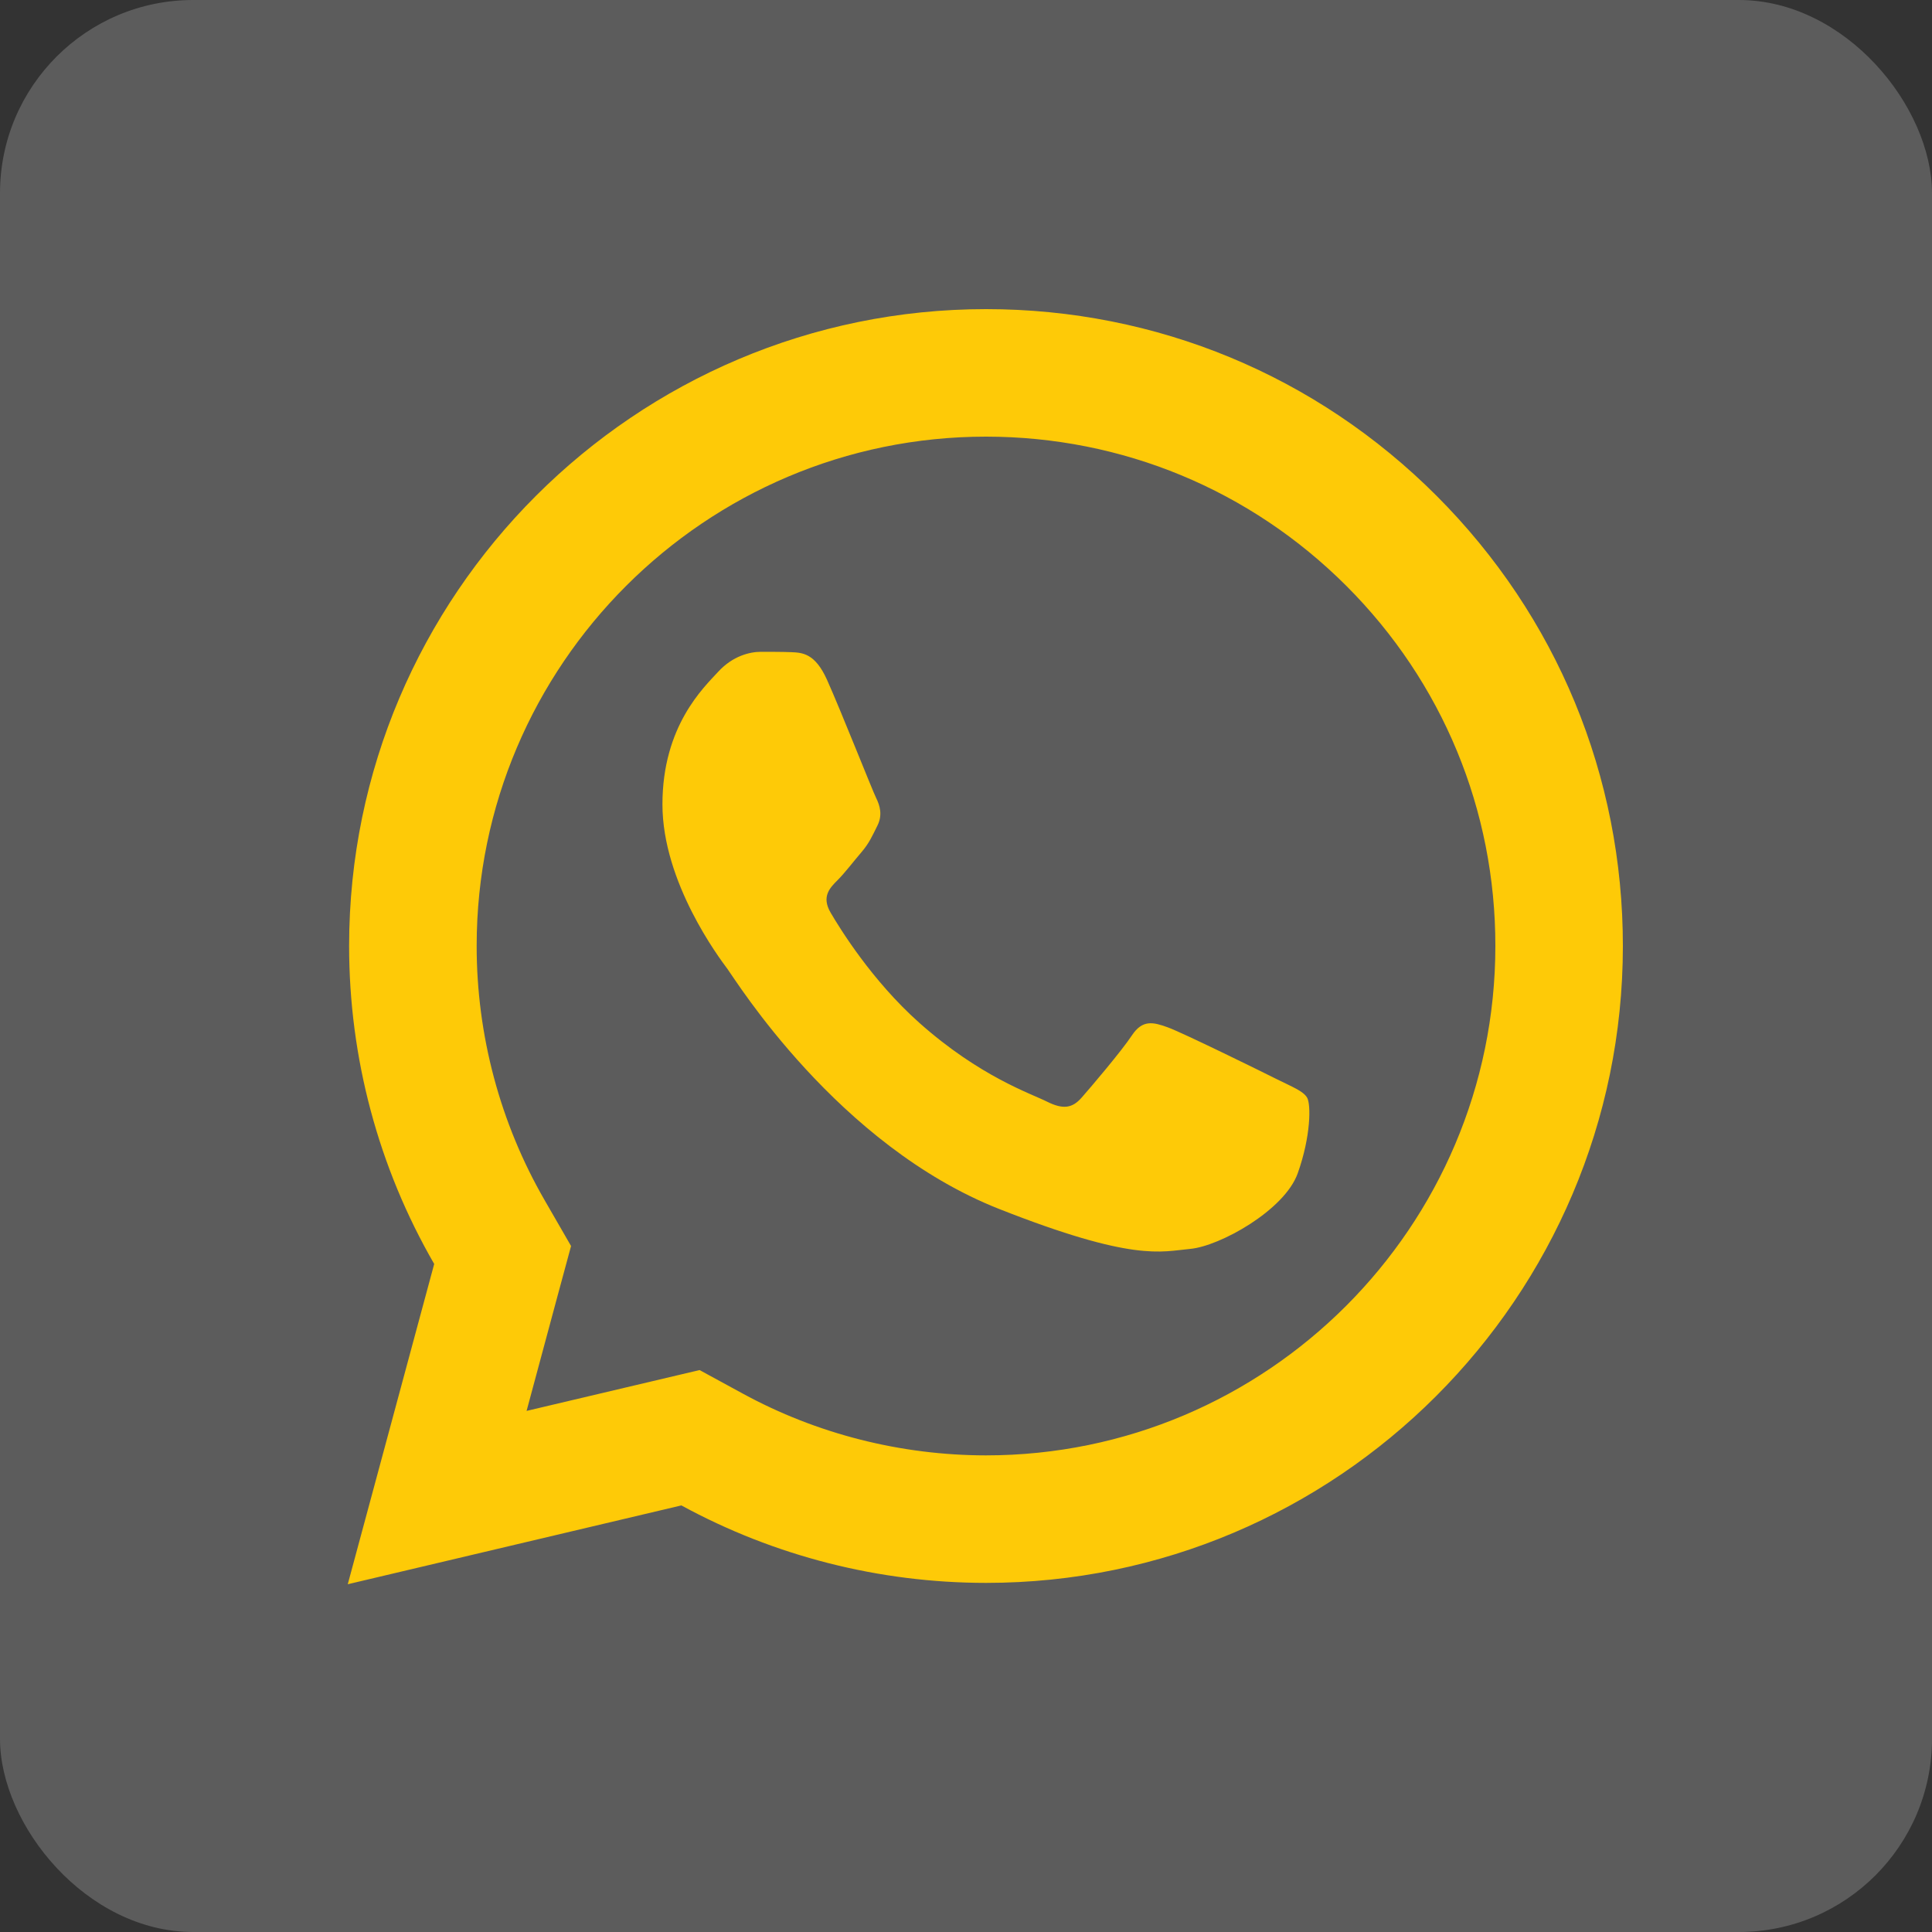 <?xml version="1.0" encoding="UTF-8"?> <svg xmlns="http://www.w3.org/2000/svg" width="50" height="50" viewBox="0 0 50 50" fill="none"><rect x="0" y="0" width="50" height="50" fill="#333333" stroke="none"/> <rect width="50" height="50" rx="5" fill="white" fill-opacity="0.2"></rect> <path d="M25.521 8C16.435 8 9.039 15.389 9.035 24.474C9.034 27.378 9.794 30.213 11.237 32.711L9 41L17.634 38.96C20.042 40.273 22.752 40.963 25.511 40.965H25.518C34.602 40.965 41.995 33.574 42 24.49C42.003 20.087 40.291 15.946 37.178 12.831C34.066 9.717 29.93 8.002 25.521 8ZM25.518 11.3C29.043 11.302 32.355 12.676 34.845 15.164C37.335 17.655 38.703 20.966 38.7 24.487C38.696 31.754 32.785 37.665 25.515 37.665C23.315 37.663 21.136 37.111 19.217 36.063L18.105 35.457L16.877 35.747L13.628 36.514L14.421 33.569L14.779 32.247L14.095 31.061C12.944 29.068 12.334 26.789 12.336 24.474C12.339 17.211 18.252 11.3 25.518 11.3ZM19.687 16.869C19.412 16.869 18.966 16.972 18.588 17.384C18.21 17.795 17.144 18.79 17.144 20.817C17.144 22.843 18.621 24.801 18.827 25.077C19.032 25.351 21.676 29.64 25.863 31.29C29.341 32.661 30.048 32.391 30.803 32.321C31.559 32.254 33.242 31.327 33.585 30.365C33.928 29.403 33.929 28.576 33.827 28.406C33.724 28.234 33.45 28.132 33.037 27.926C32.626 27.719 30.601 26.725 30.223 26.588C29.845 26.451 29.569 26.382 29.295 26.794C29.021 27.207 28.234 28.132 27.993 28.406C27.752 28.681 27.513 28.718 27.1 28.512C26.688 28.304 25.361 27.868 23.787 26.466C22.563 25.375 21.736 24.029 21.495 23.617C21.256 23.206 21.473 22.98 21.679 22.776C21.864 22.591 22.088 22.295 22.295 22.054C22.499 21.813 22.57 21.642 22.707 21.368C22.844 21.094 22.774 20.852 22.672 20.646C22.57 20.439 21.768 18.406 21.402 17.591C21.093 16.906 20.767 16.89 20.474 16.878C20.235 16.869 19.961 16.869 19.687 16.869Z" fill="#FECA07"></path> </svg> 